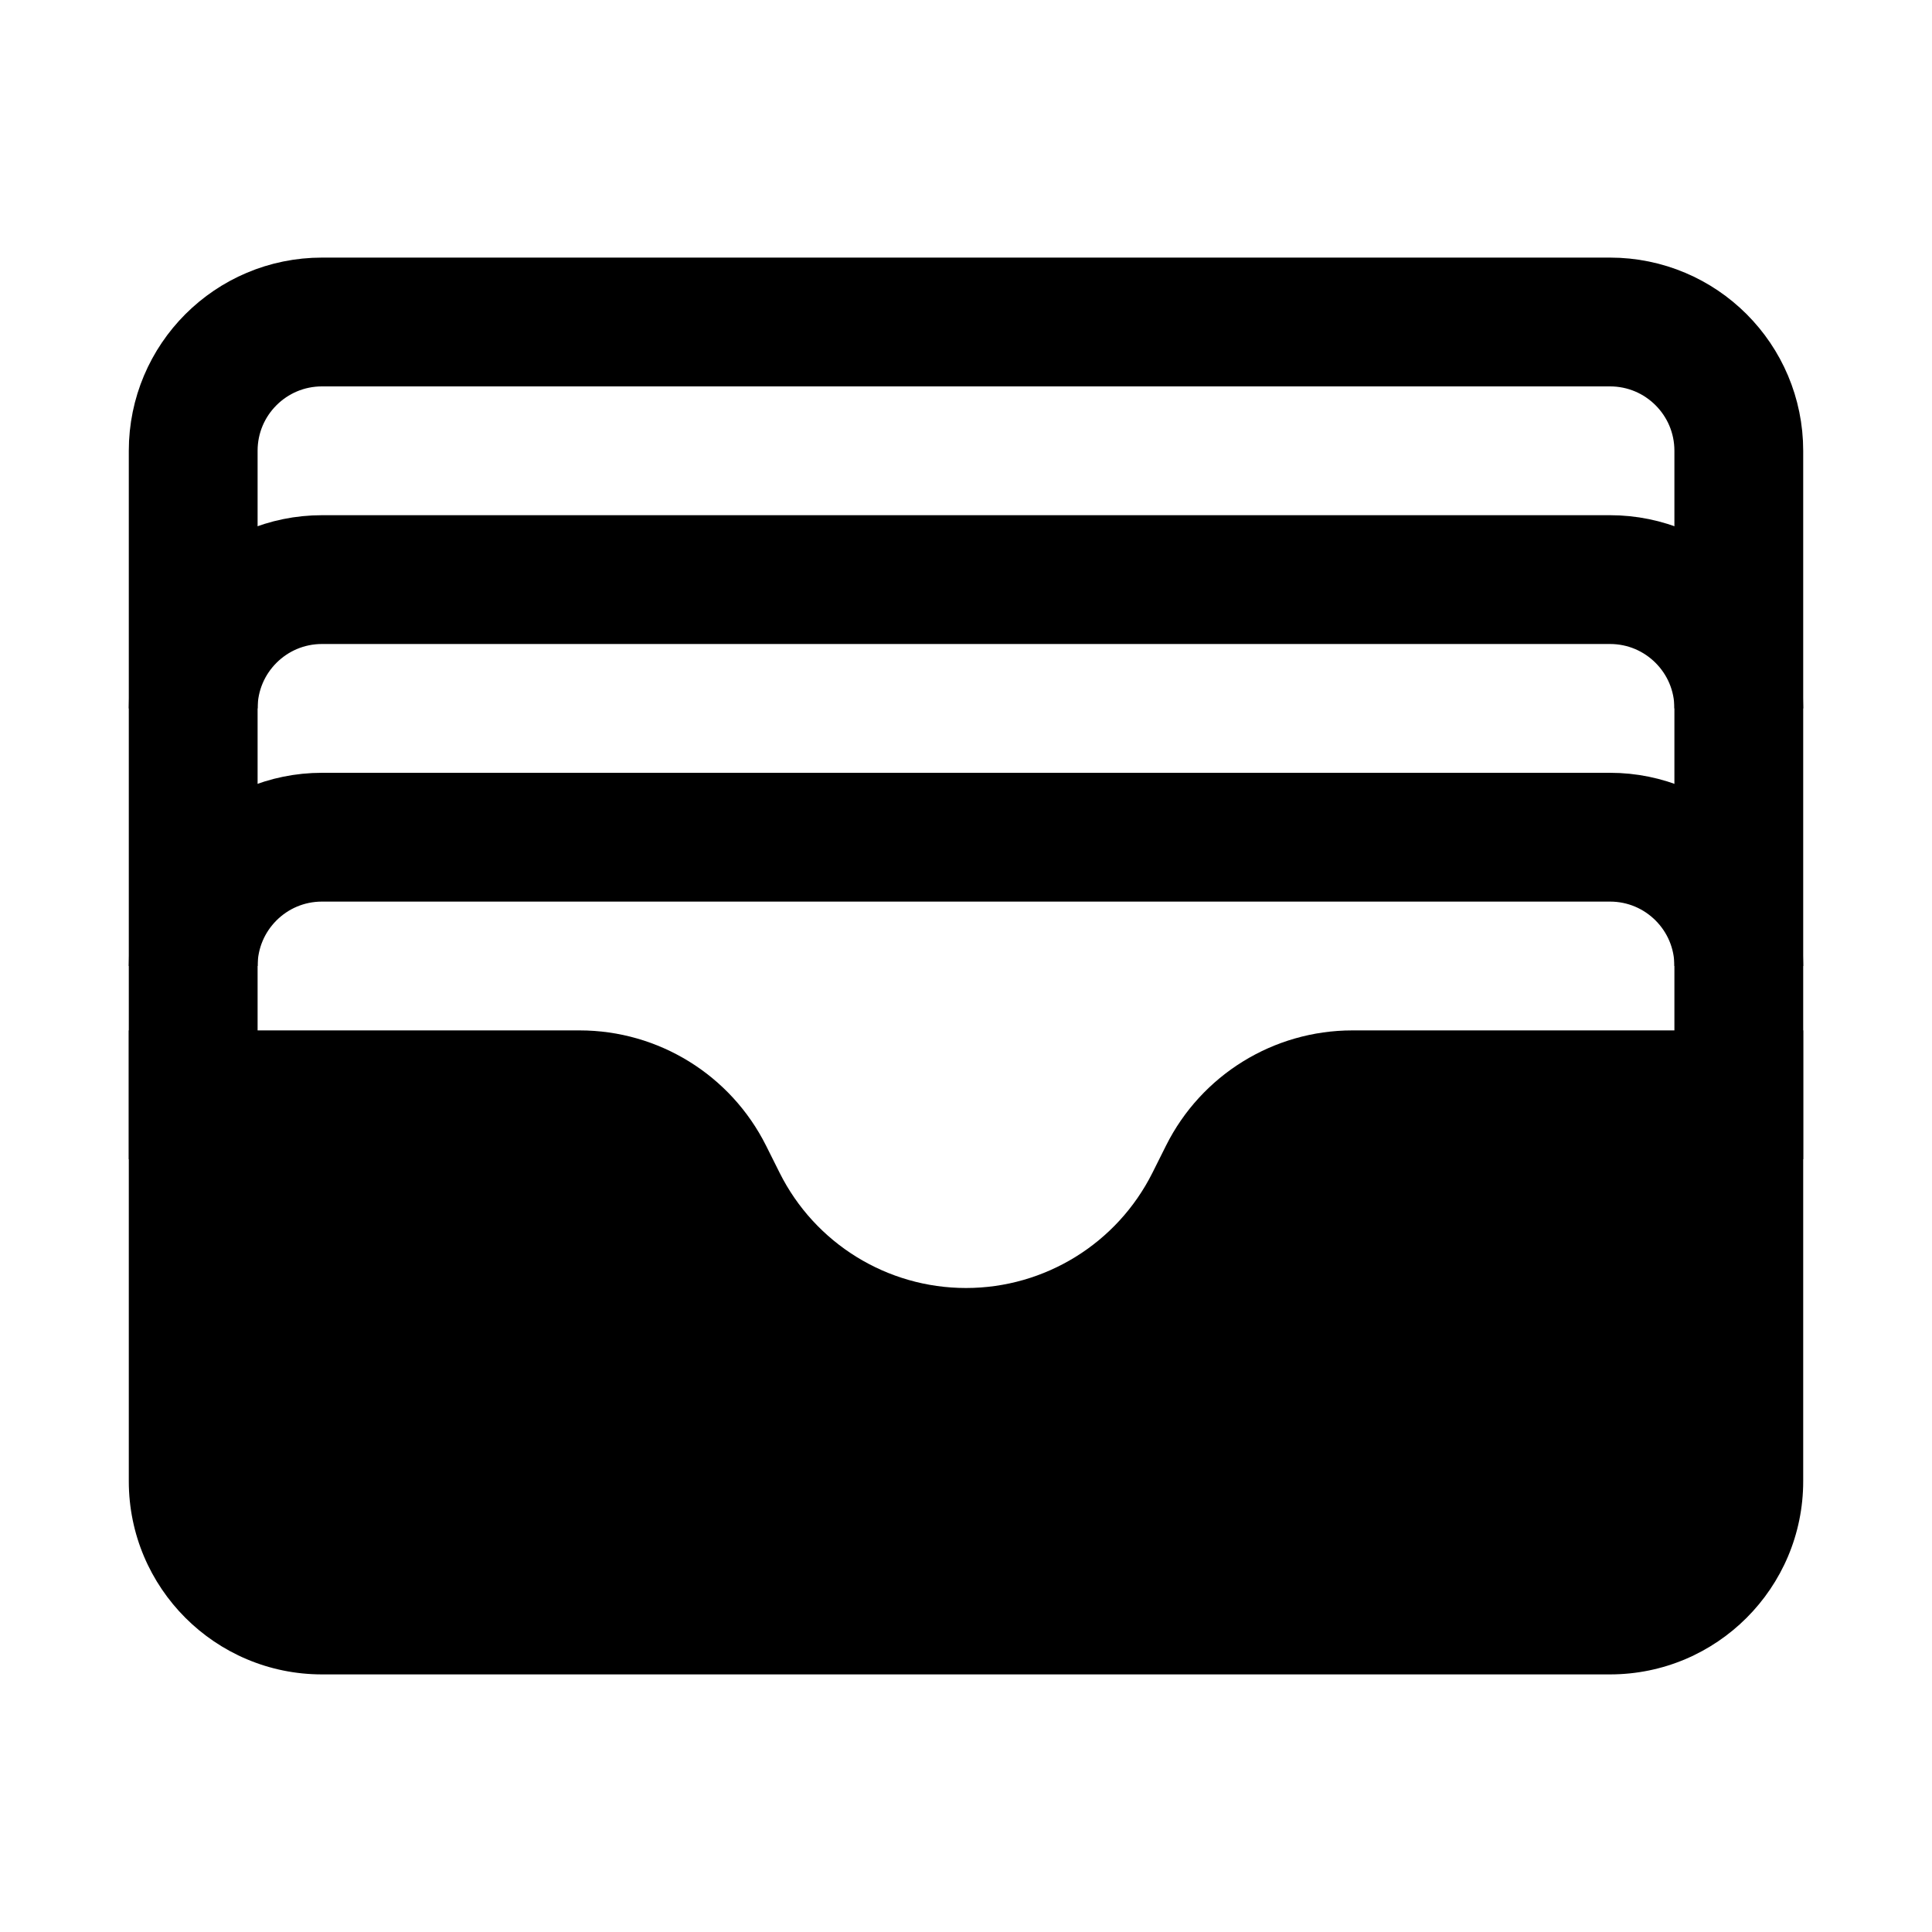<?xml version="1.0" ?><svg id="Layer_1" style="enable-background:new 0 0 30 30;" version="1.1" viewBox="0 0 30 30" xml:space="preserve" xmlns="http://www.w3.org/2000/svg" xmlns:xlink="http://www.w3.org/1999/xlink"><path d="M3,18V7c0-1.105,0.895-2,2-2h20  c1.105,0,2,0.895,2,2v11" style="fill:none;stroke:#000000;stroke-width:2;stroke-miterlimit:10;"/><path d="M3,11c0-1.105,0.895-2,2-2h20c1.105,0,2,0.895,2,2" style="fill:none;stroke:#000000;stroke-width:2;stroke-miterlimit:10;"/><path d="M3,15c0-1.105,0.895-2,2-2h20c1.105,0,2,0.895,2,2" style="fill:none;stroke:#000000;stroke-width:2;stroke-miterlimit:10;"/><path d="M18.106,17.789l-0.211,0.422C17.346,19.307,16.226,20,15,20h0c-1.226,0-2.346-0.693-2.894-1.789l-0.211-0.422  C11.346,16.693,10.226,16,9,16H2v7c0,1.657,1.343,3,3,3h20c1.657,0,3-1.343,3-3v-7h-7C19.774,16,18.654,16.693,18.106,17.789z"/></svg>